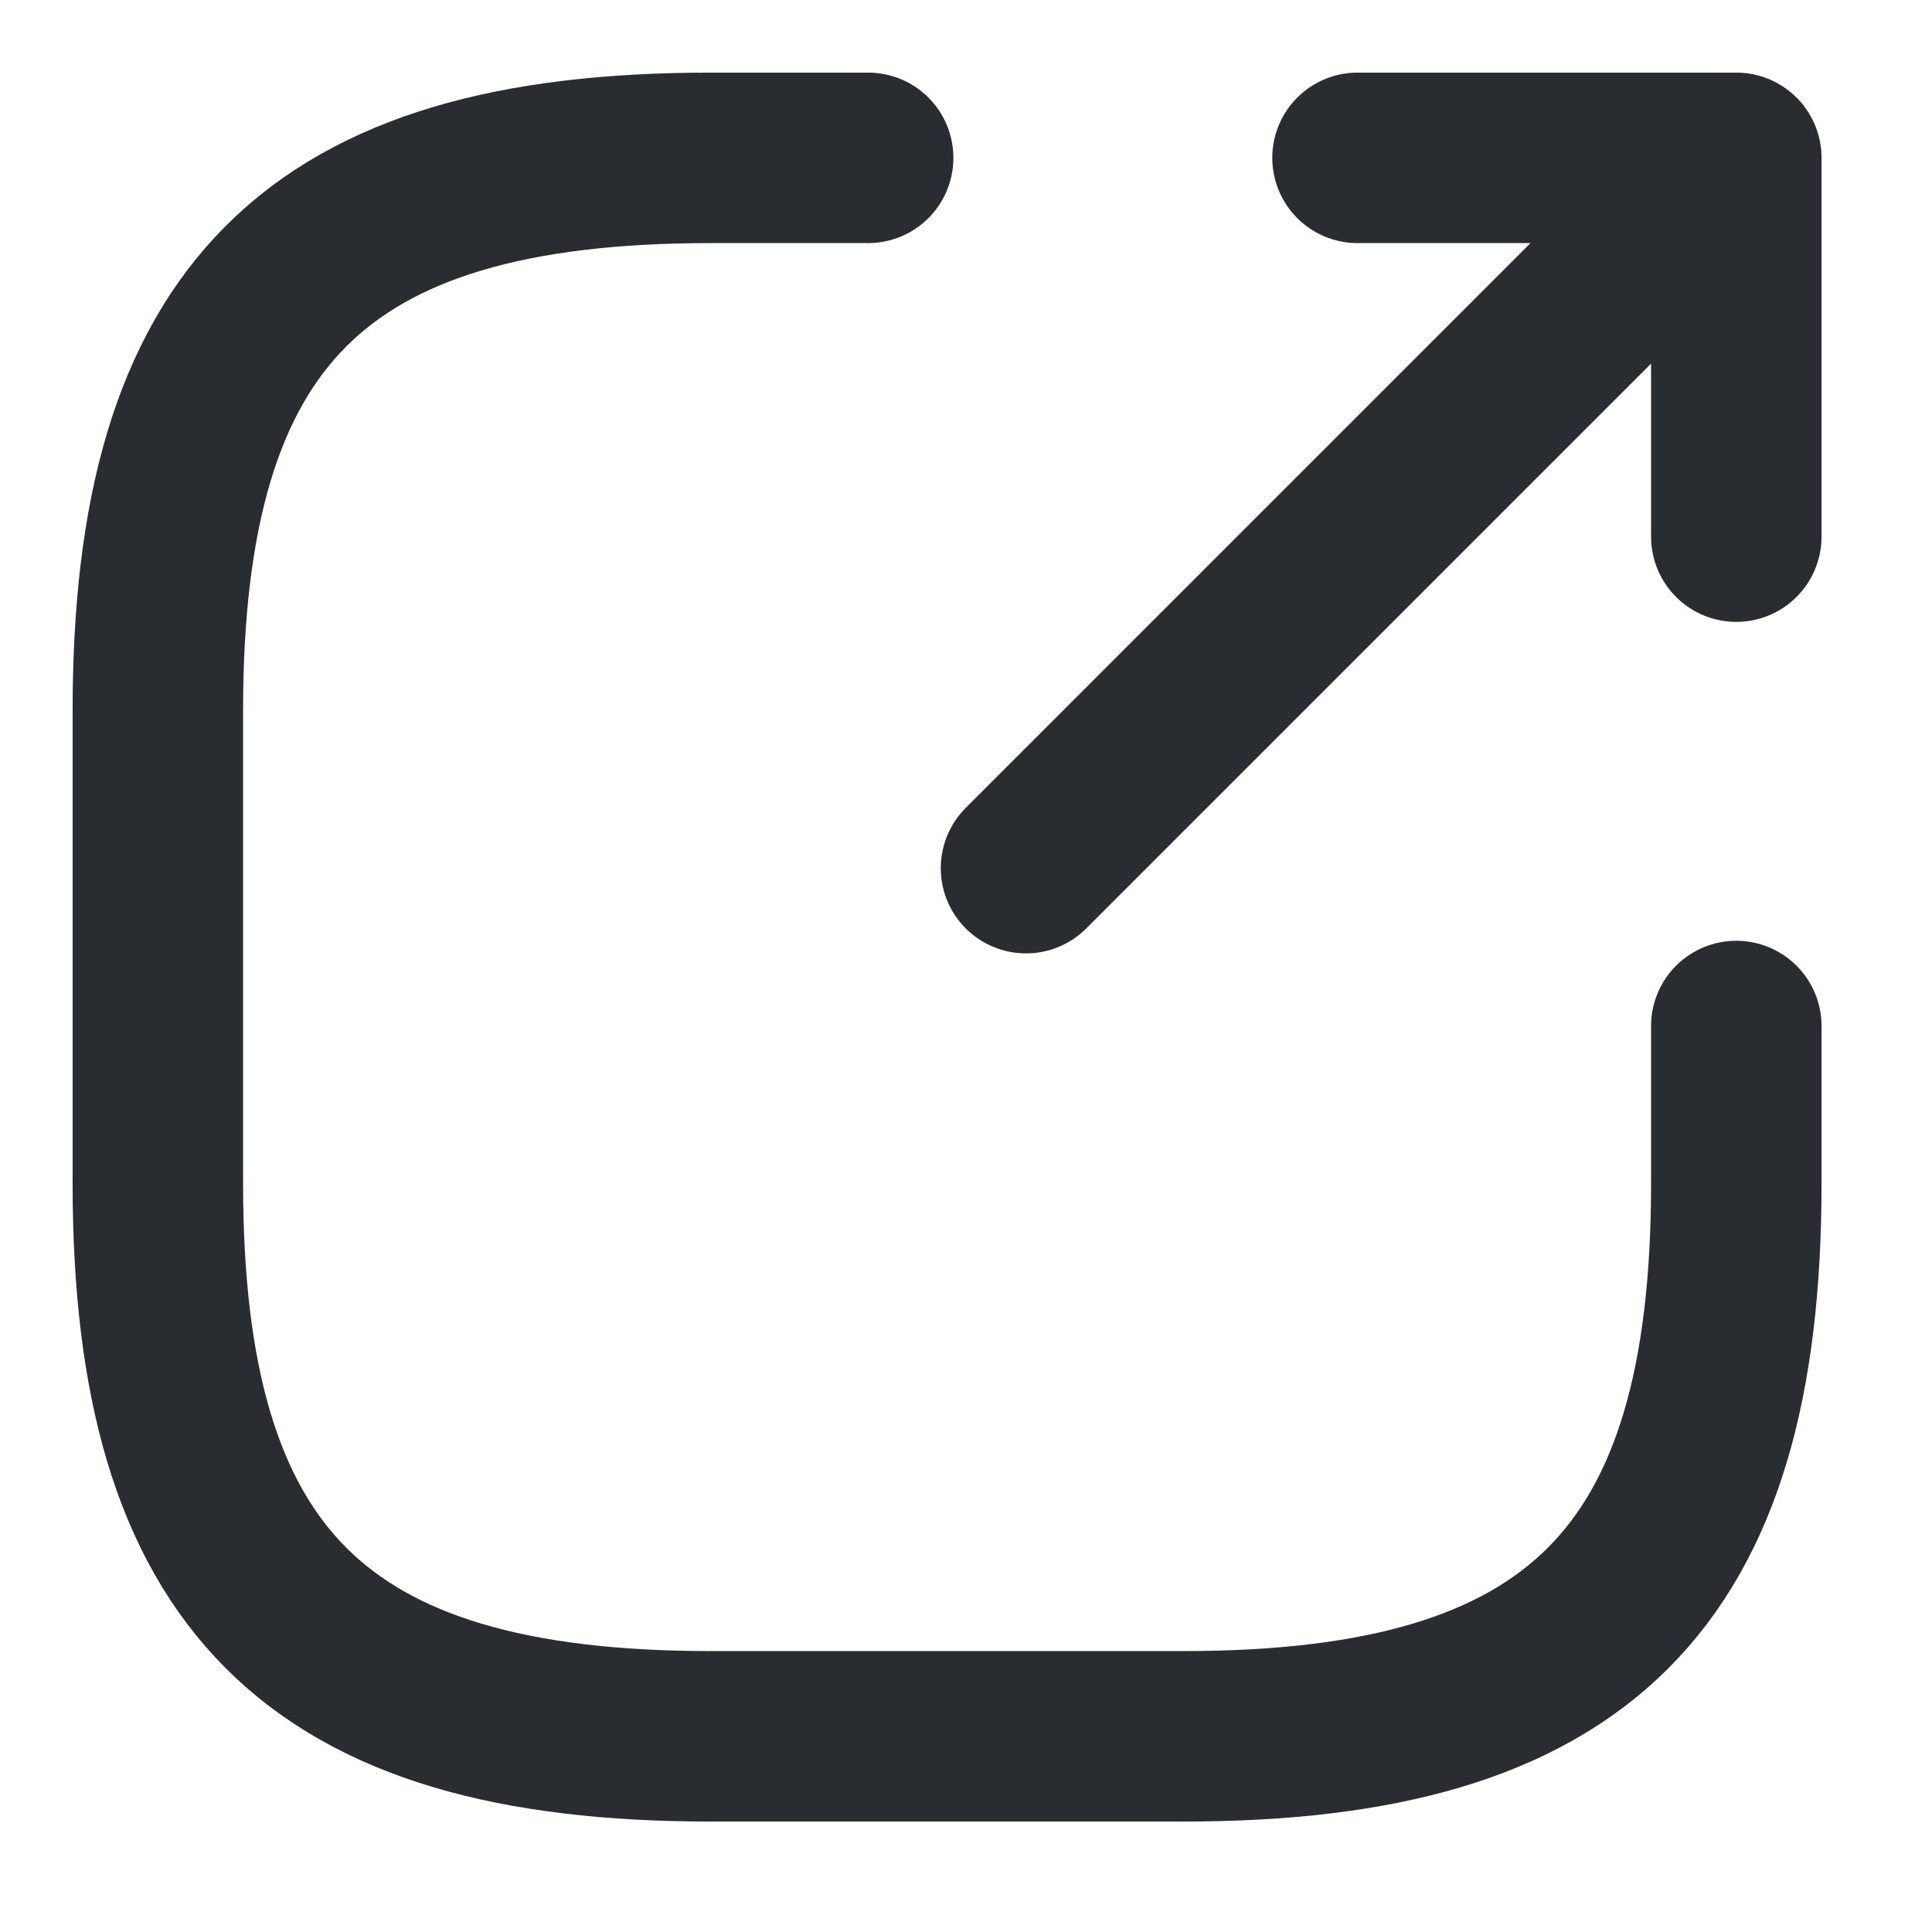 <svg width="17" height="17" viewBox="0 0 17 17" fill="none" xmlns="http://www.w3.org/2000/svg">
<path d="M9.028 7.639L14.722 1.945" stroke="#292D32" stroke-width="1.5" stroke-linecap="round" stroke-linejoin="round"/>
<path d="M15.278 4.722V1.389H11.945" stroke="#292D32" stroke-width="1.5" stroke-linecap="round" stroke-linejoin="round"/>
<path d="M7.639 1.389H6.25C2.778 1.389 1.389 2.778 1.389 6.25V10.417C1.389 13.889 2.778 15.278 6.25 15.278H10.417C13.889 15.278 15.278 13.889 15.278 10.417V9.028" stroke="#292D32" stroke-width="1.5" stroke-linecap="round" stroke-linejoin="round"/>
</svg>
